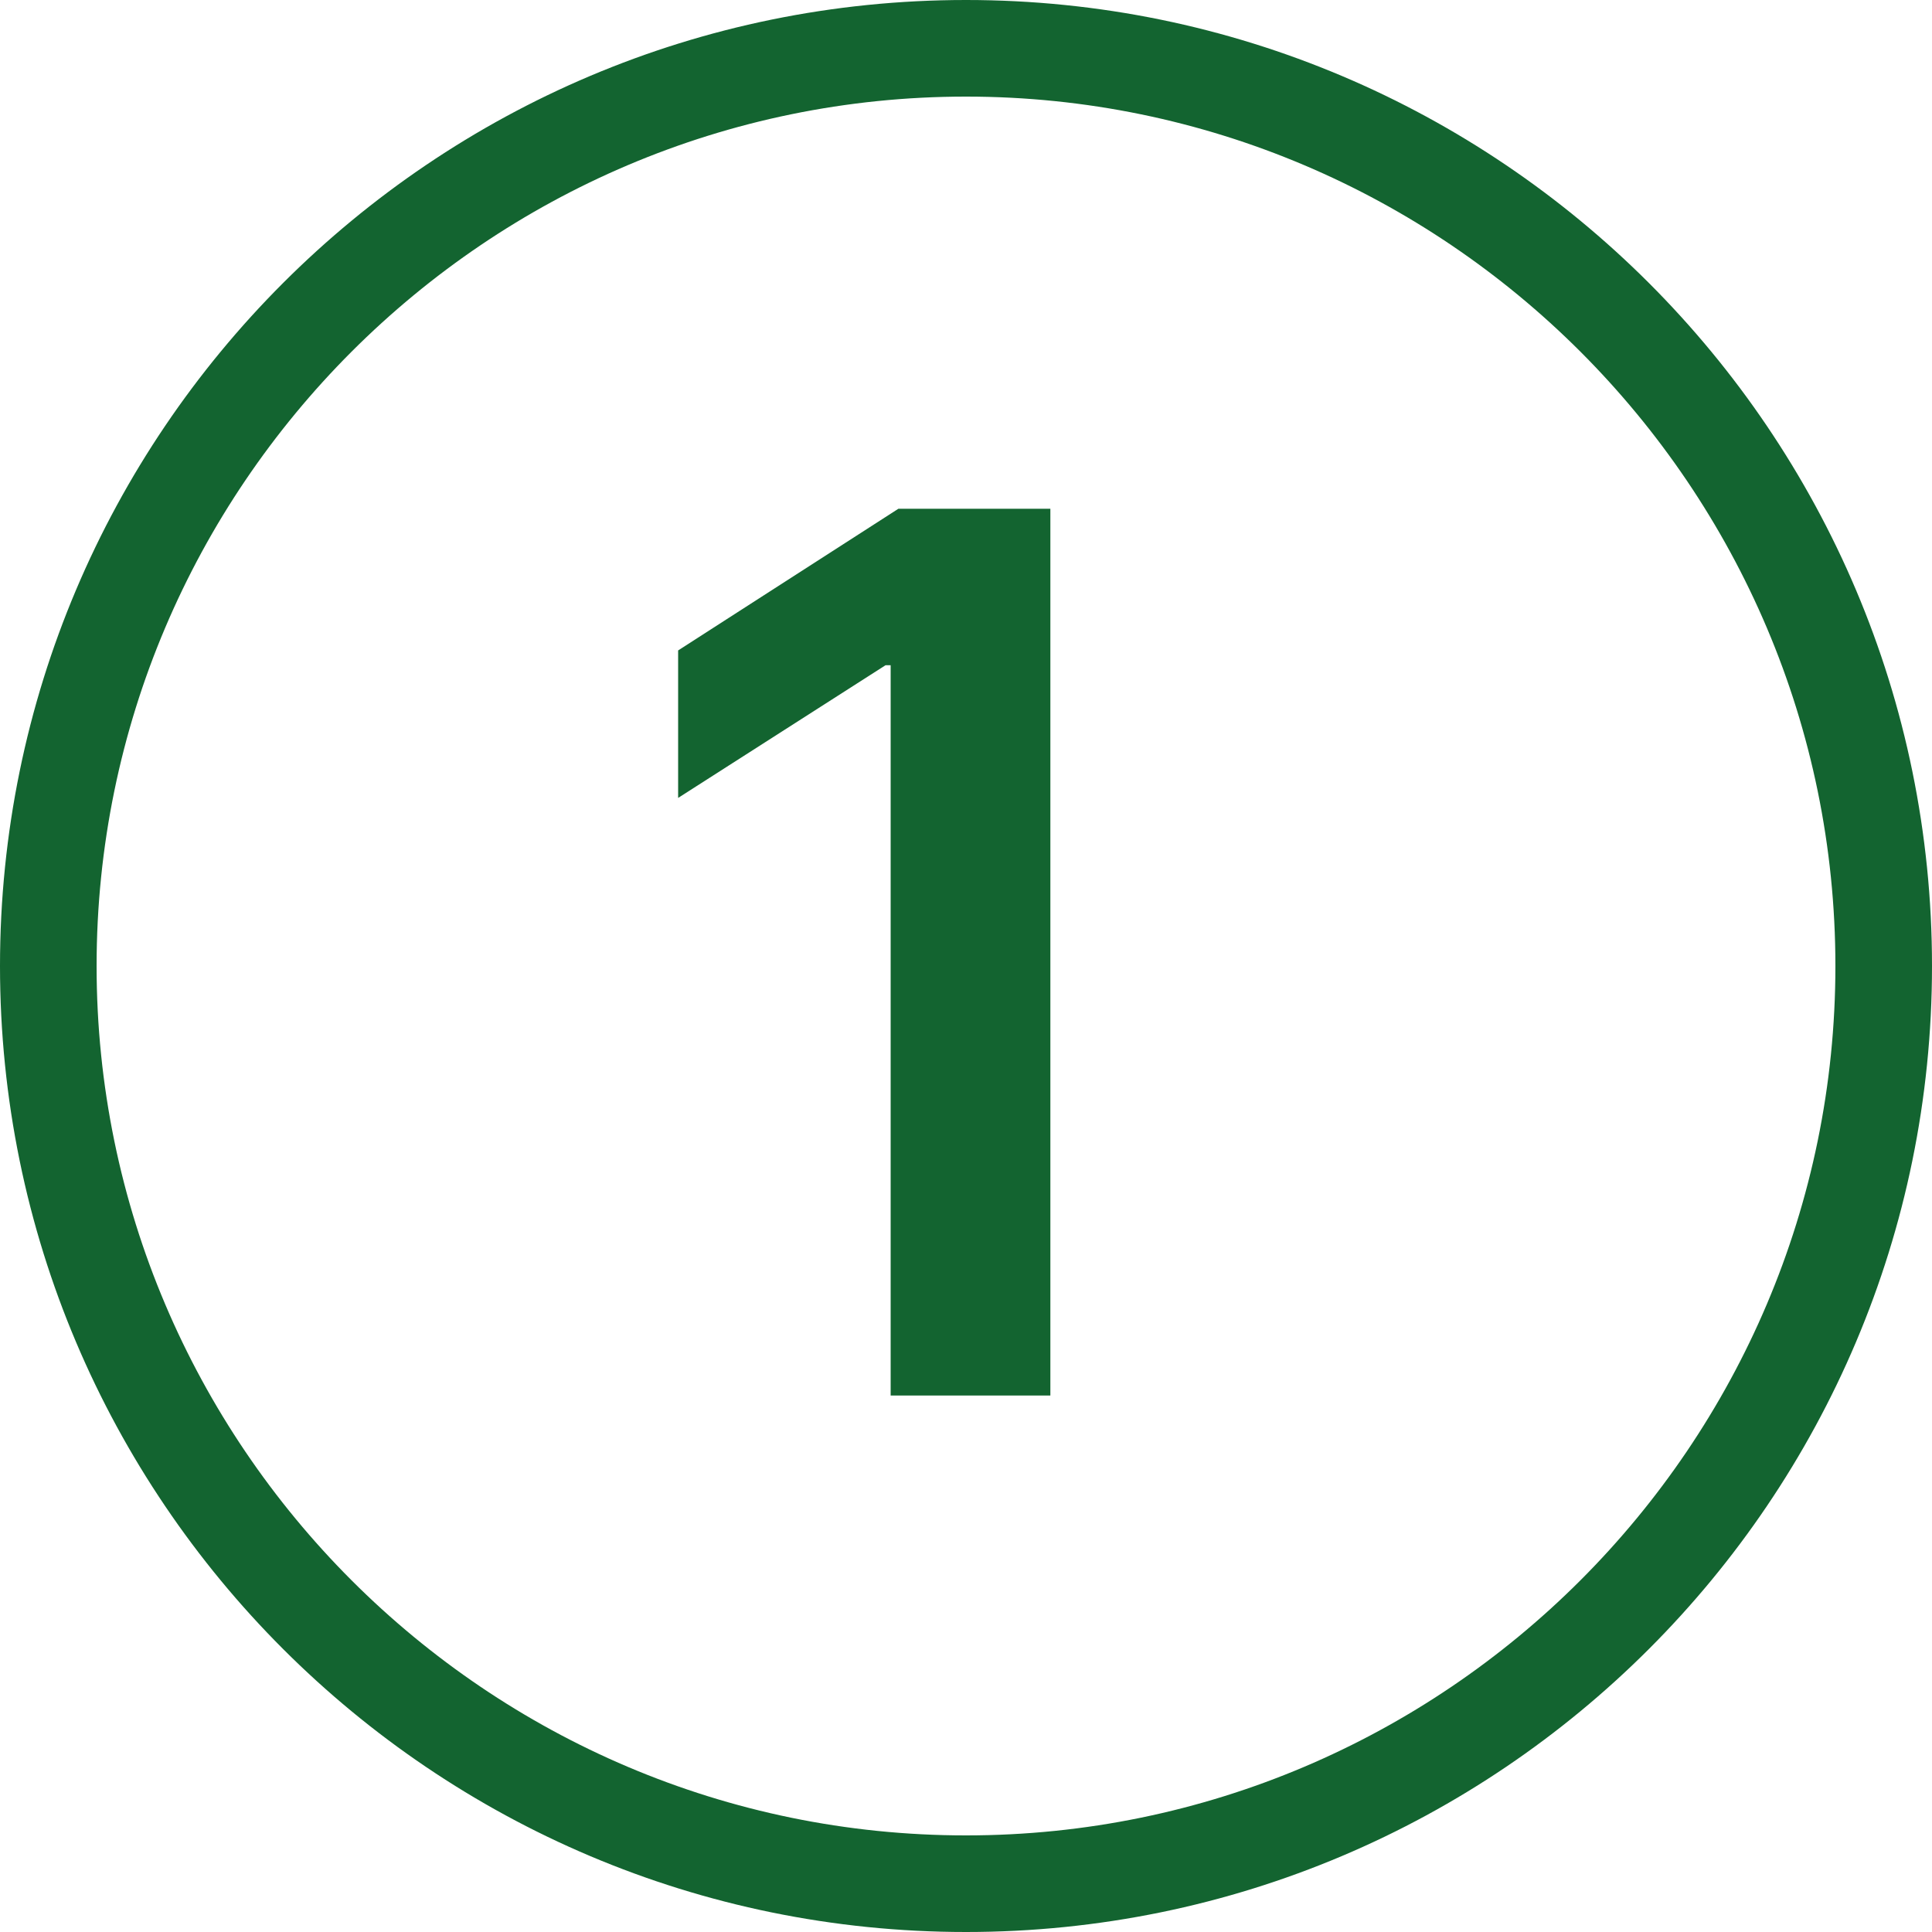 <svg xmlns="http://www.w3.org/2000/svg" xmlns:xlink="http://www.w3.org/1999/xlink" id="a" x="0px" y="0px" viewBox="0 0 300 300" style="enable-background:new 0 0 300 300;" xml:space="preserve"><style type="text/css">	.st0{fill:#136430;}</style><g>	<g>		<path class="st0" d="M150,15c74.4,0,135,60.6,135,135s-60.6,135-135,135S15,224.4,15,150S75.6,15,150,15 M150,0    C67.2,0,0,67.2,0,150s67.2,150,150,150s150-67.2,150-150S232.8,0,150,0L150,0z"></path>	</g></g><g>	<polygon class="st0" points="163.1,79 163.1,216.7 138.3,216.7 138.3,103.3 137.5,103.3 105.3,123.9 105.3,101 139.5,79  "></polygon></g></svg>